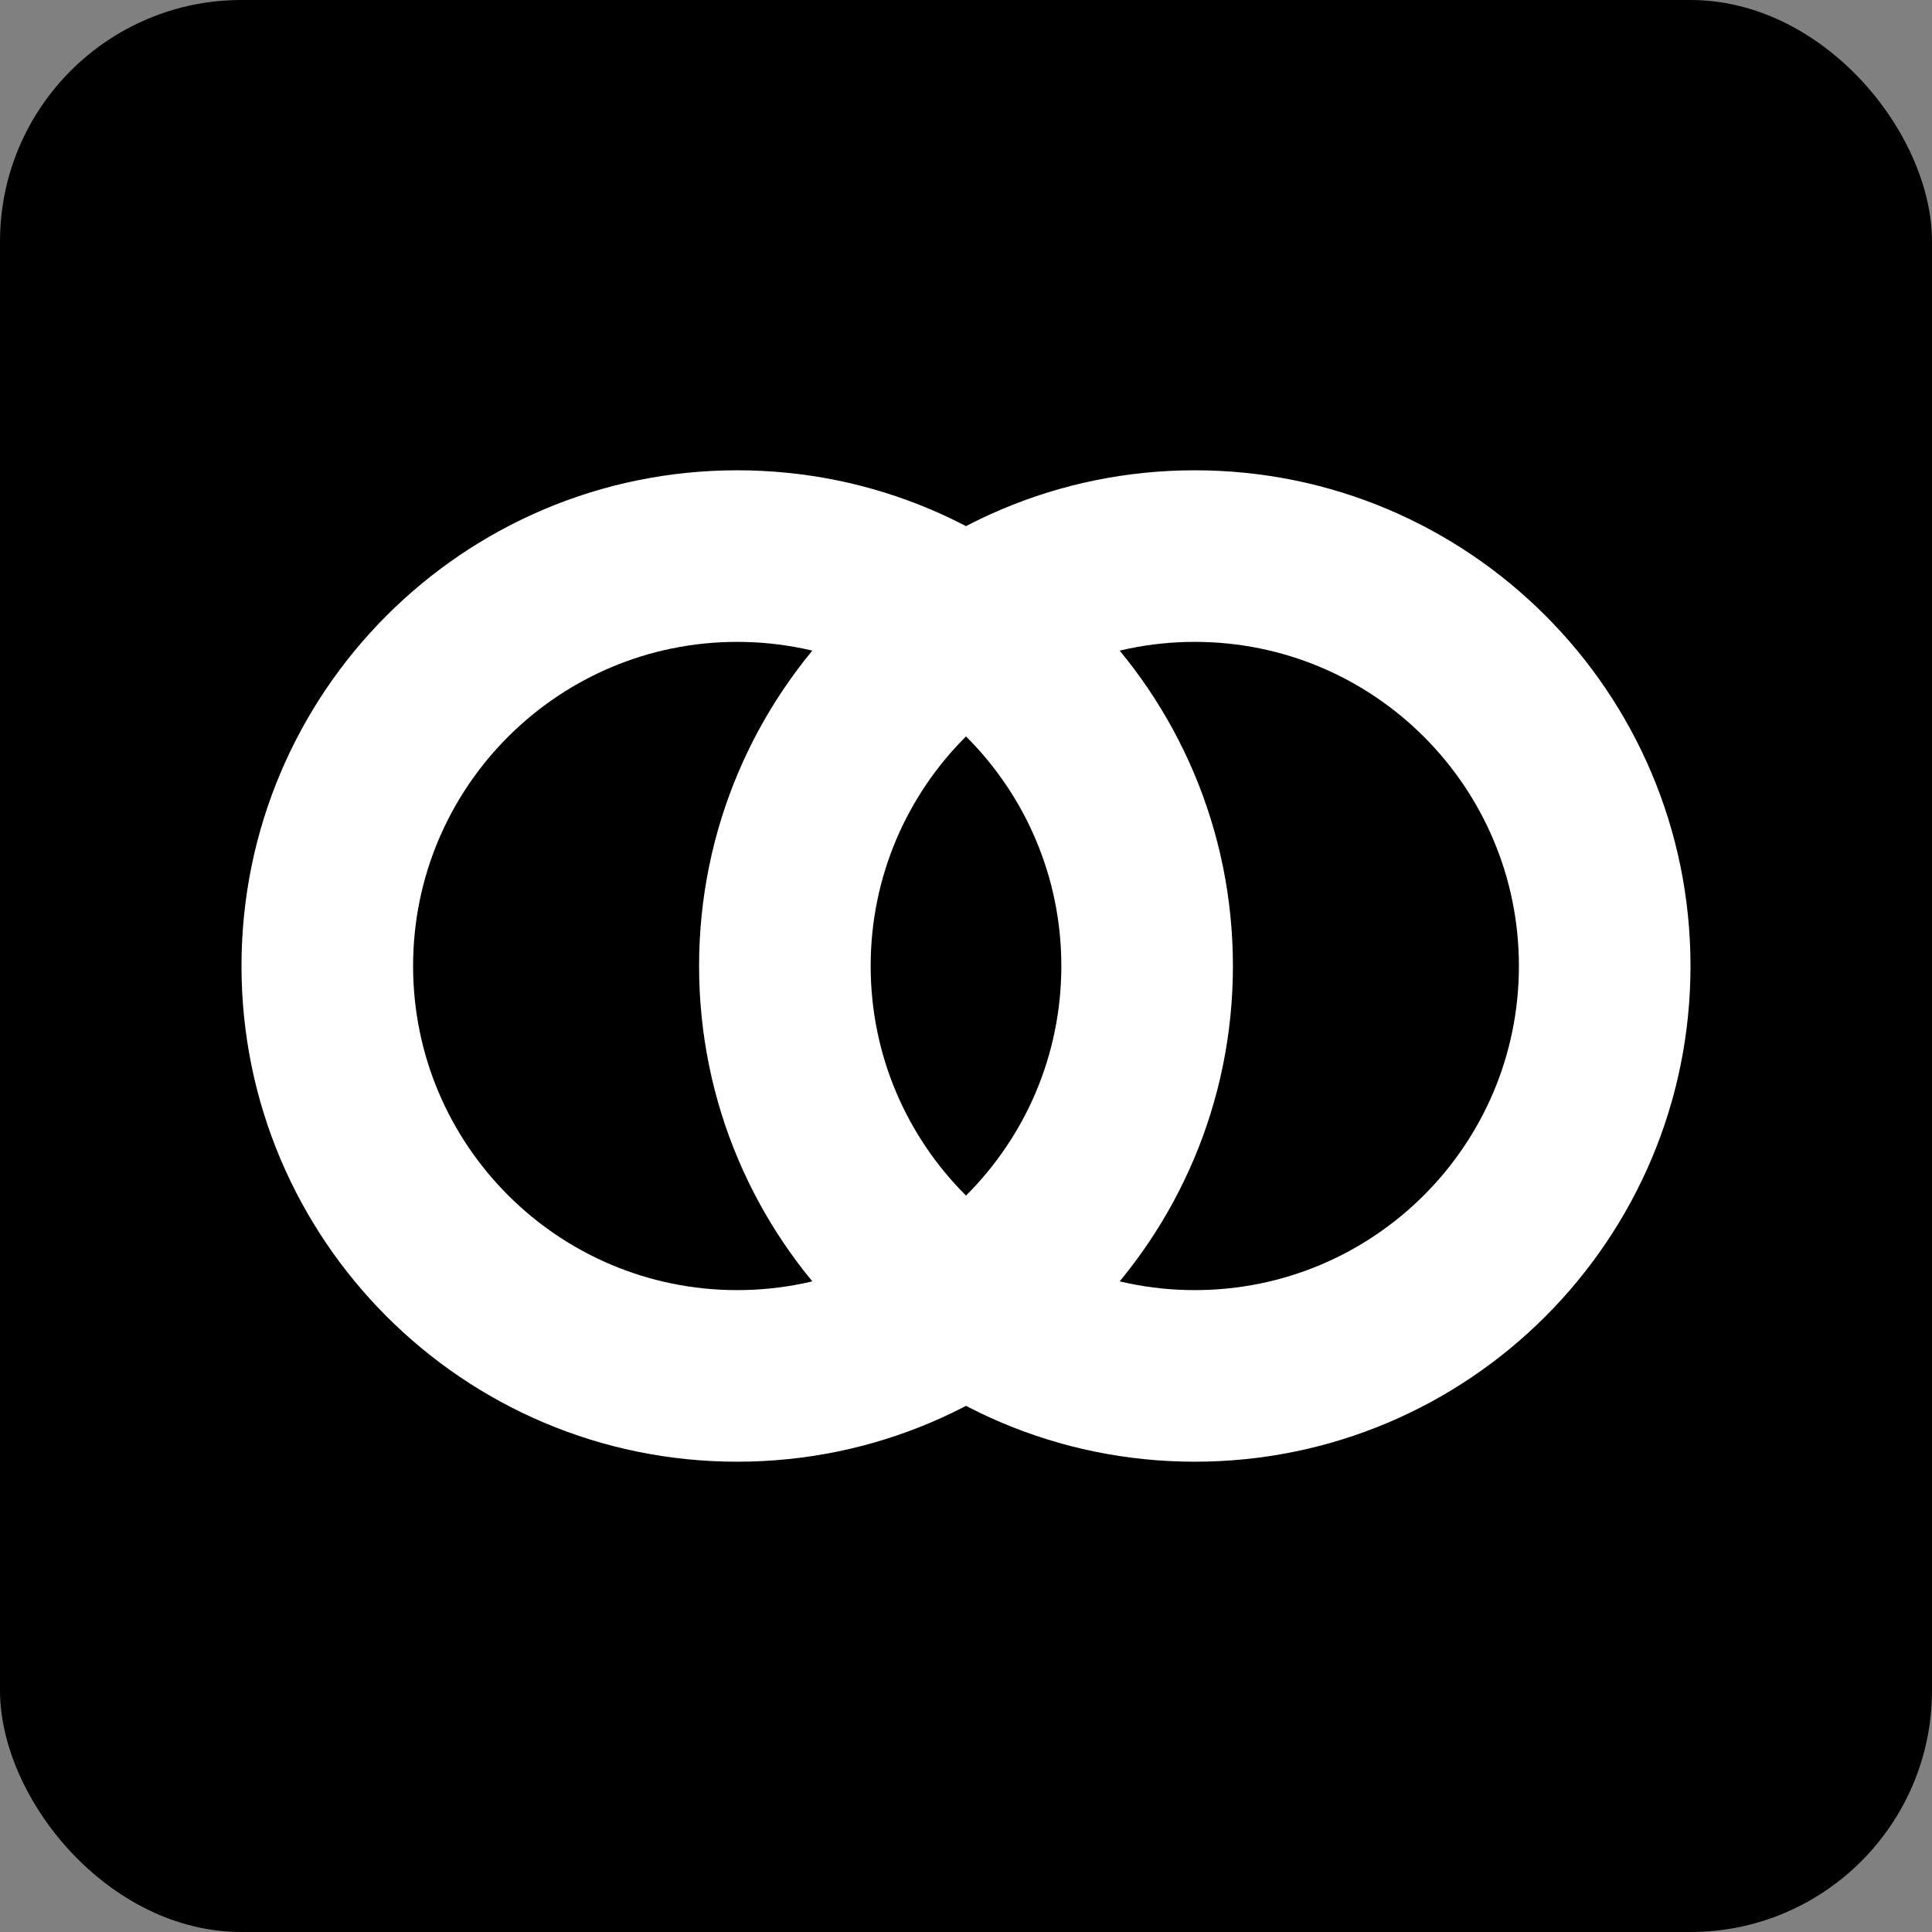 <svg width="256" height="256" viewBox="0 0 256 256" fill="none" xmlns="http://www.w3.org/2000/svg">
<rect x="0" y="0" width="256" height="256" fill="#808080" stroke="none"/>
<rect width="256" height="256" rx="32" fill="black"/>
<path d="M140.632 128C140.632 104.281 121.403 85.052 97.684 85.052C73.965 85.052 54.737 104.281 54.737 128C54.737 151.719 73.965 170.947 97.684 170.947C121.403 170.947 140.632 151.719 140.632 128ZM163.368 128C163.368 164.276 133.961 193.684 97.684 193.684C61.408 193.684 32 164.276 32 128C32 91.724 61.408 62.316 97.684 62.316C133.961 62.316 163.368 91.724 163.368 128Z" fill="white"/>
<path d="M201.263 128C201.263 104.281 182.035 85.052 158.316 85.052C134.597 85.052 115.368 104.281 115.368 128C115.368 151.719 134.597 170.947 158.316 170.947C182.035 170.947 201.263 151.719 201.263 128ZM224 128C224 164.276 194.592 193.684 158.316 193.684C122.039 193.684 92.632 164.276 92.632 128C92.632 91.724 122.039 62.316 158.316 62.316C194.592 62.316 224 91.724 224 128Z" fill="white"/>
</svg>
